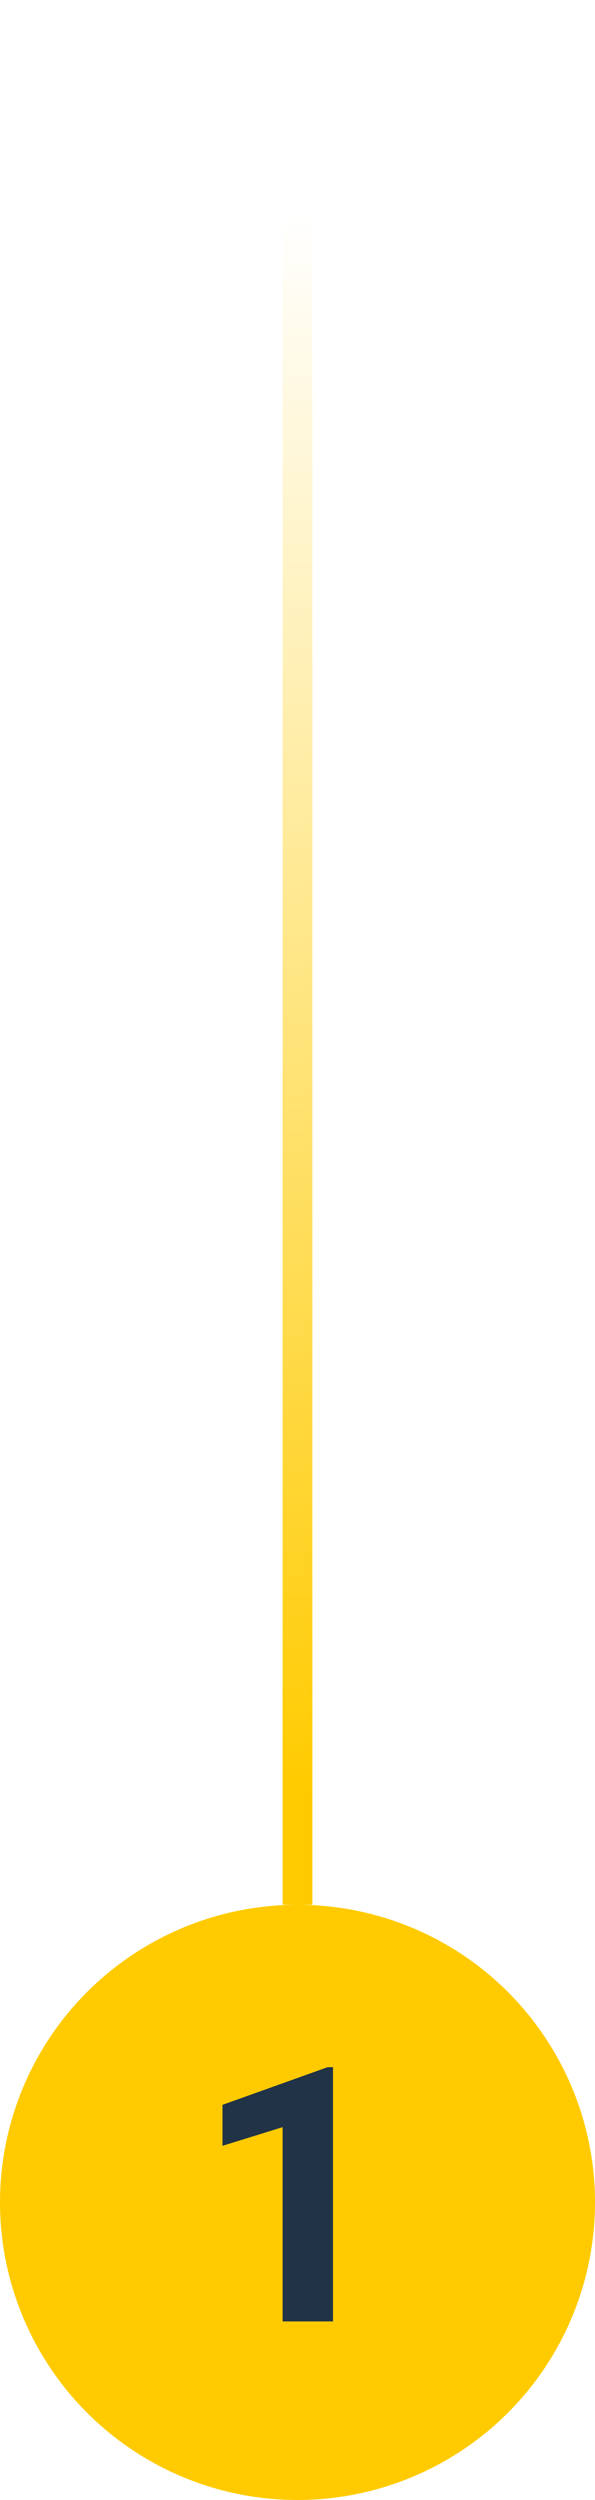 <svg width="40" height="168" viewBox="0 0 40 168" fill="none" xmlns="http://www.w3.org/2000/svg">
<path fill-rule="evenodd" clip-rule="evenodd" d="M19 -8.74228e-08L19 128L21 128L21 0L19 -8.74228e-08Z" fill="url(#paint0_linear_204_204)"/>
<circle r="20" transform="matrix(1 0 0 -1 20 148)" fill="#FFCB00"/>
<path d="M22.387 156H19V142.945L14.957 144.199V141.445L22.023 138.914H22.387V156Z" fill="#213346"/>
<defs>
<linearGradient id="paint0_linear_204_204" x1="18" y1="120.333" x2="18" y2="14.4" gradientUnits="userSpaceOnUse">
<stop stop-color="#FFCB00"/>
<stop offset="1" stop-color="#FFCB00" stop-opacity="0"/>
</linearGradient>
</defs>
</svg>

